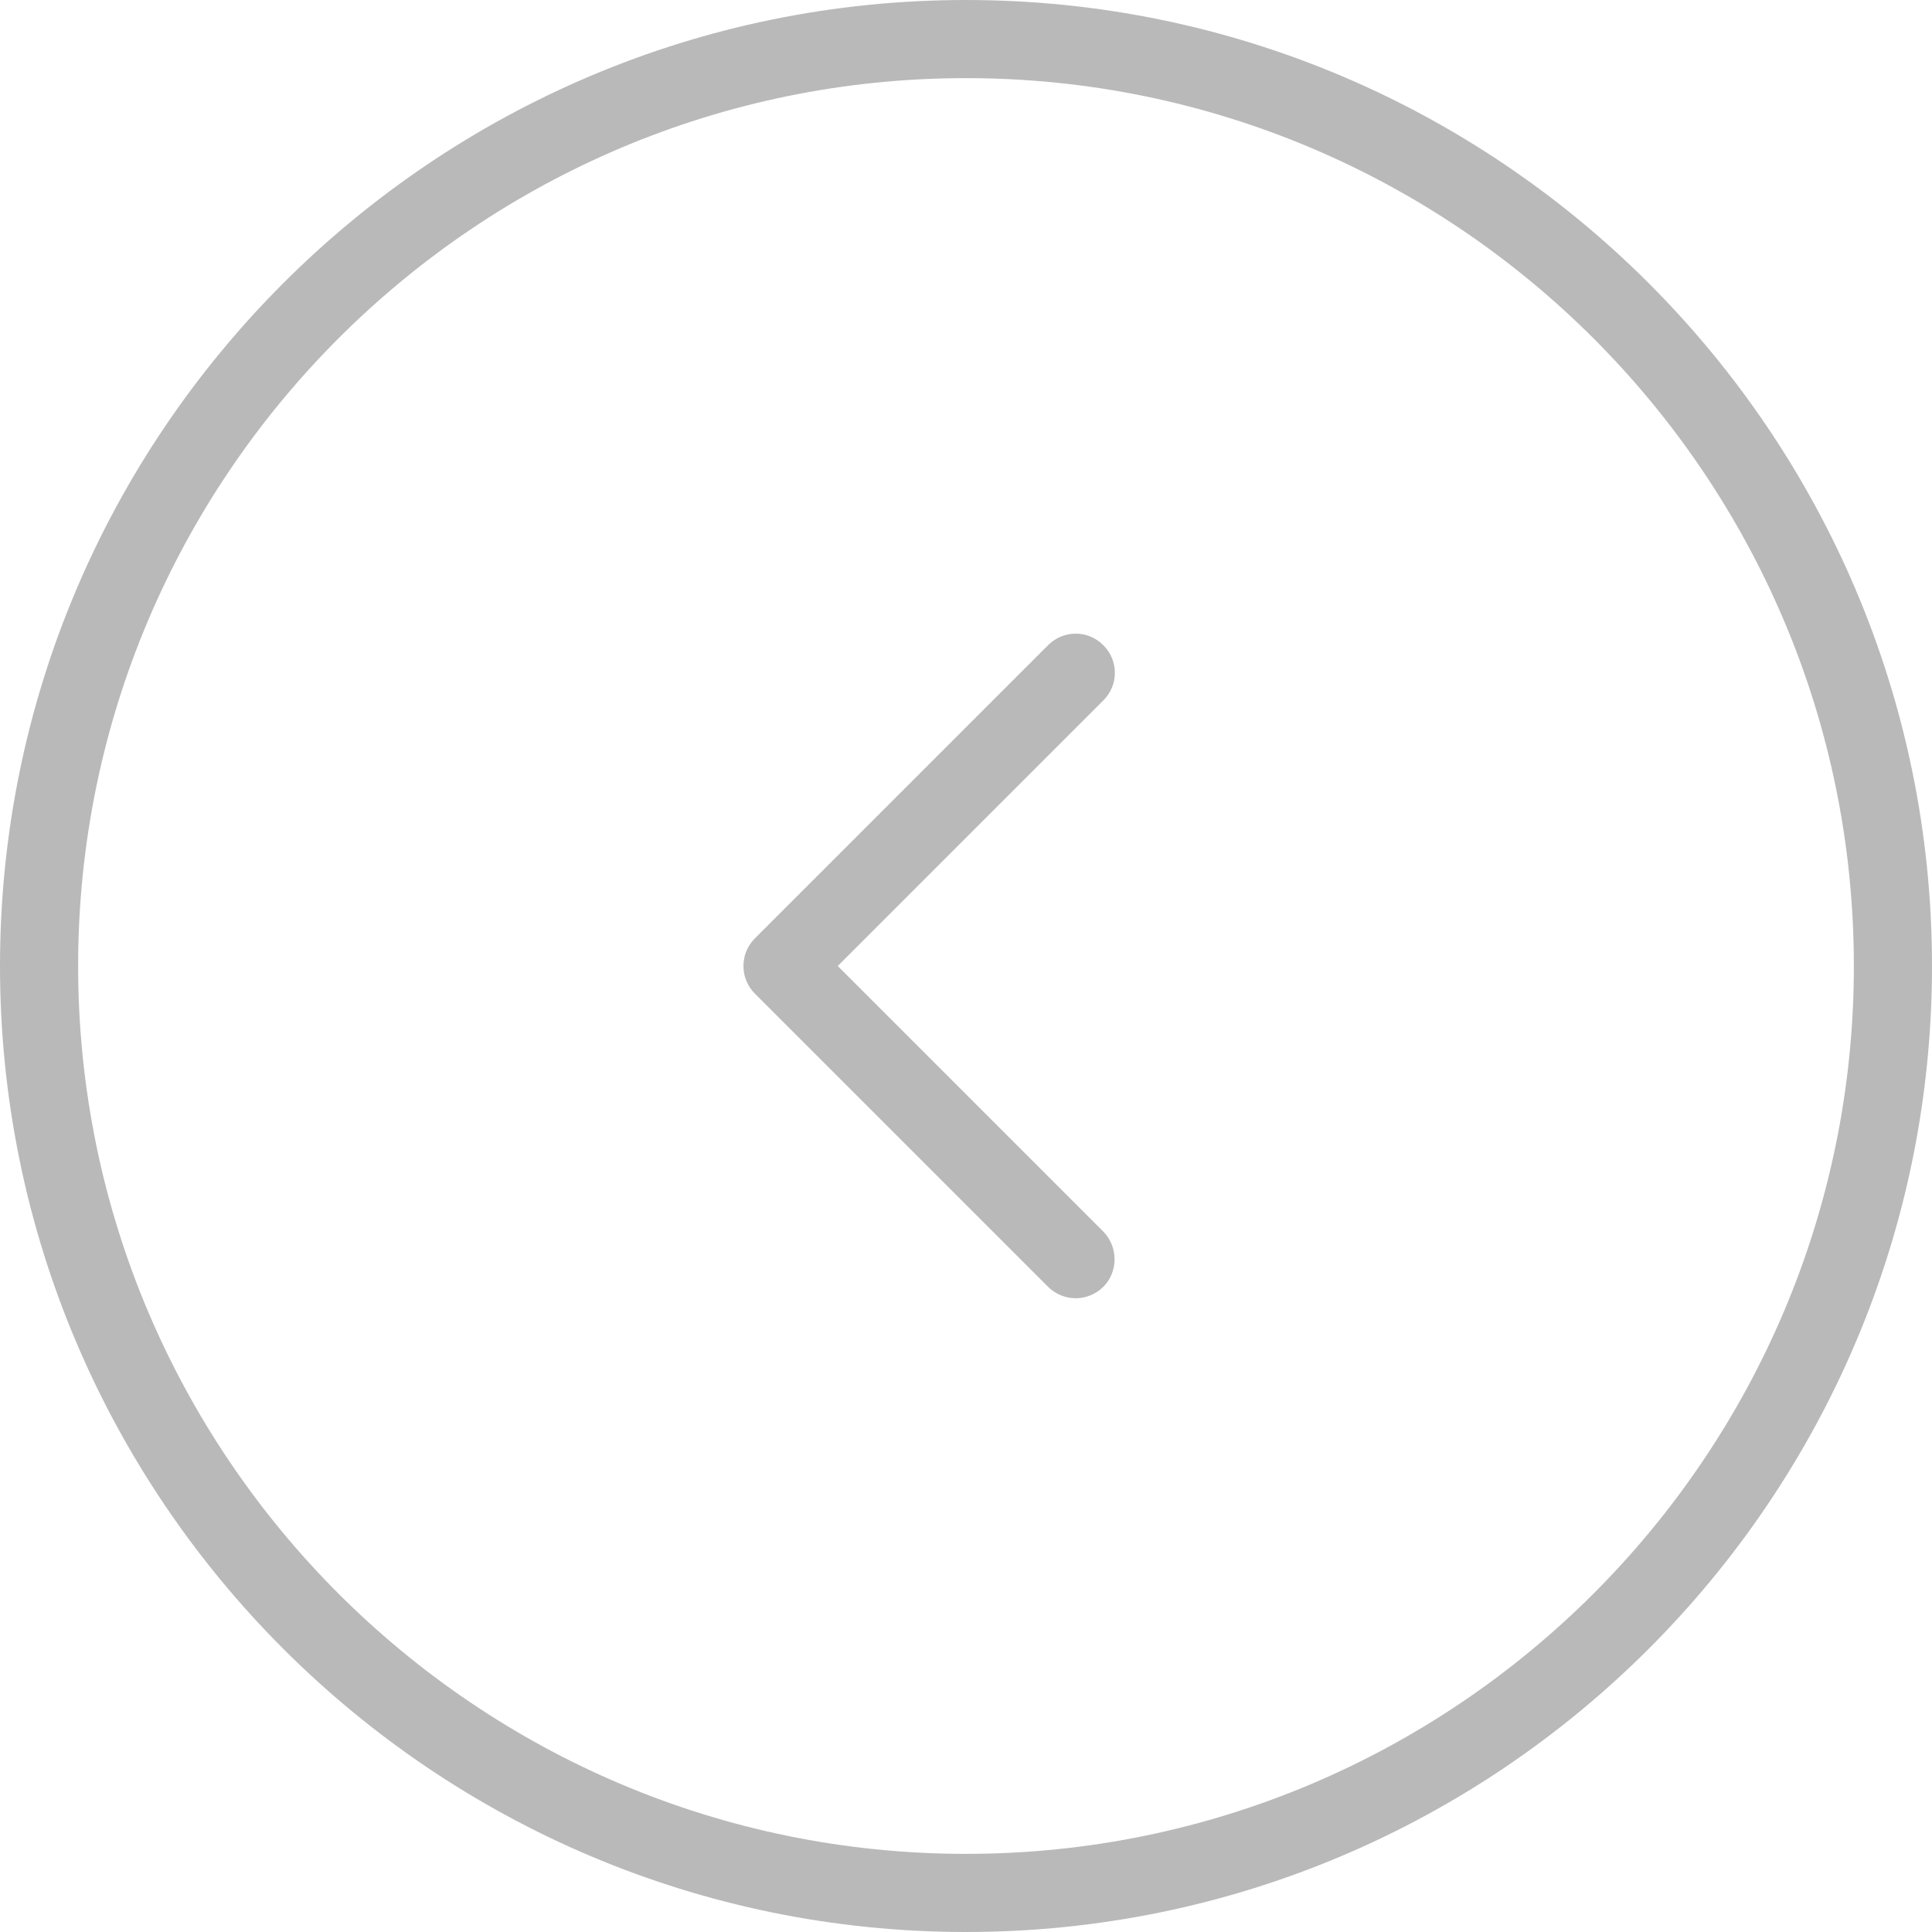 <?xml version="1.0" encoding="utf-8"?>
<!-- Generator: Adobe Illustrator 23.0.3, SVG Export Plug-In . SVG Version: 6.00 Build 0)  -->
<svg version="1.1" id="Layer_1" xmlns="http://www.w3.org/2000/svg" xmlns:xlink="http://www.w3.org/1999/xlink" x="0px" y="0px"
	 viewBox="0 0 489.6 489.6" style="enable-background:new 0 0 489.6 489.6;" xml:space="preserve">
<style type="text/css">
	.st0{fill:#B9B9B9;}
</style>
<g>
	<g>
		<path class="st0" d="M244.8,489.6C109.8,489.6,0,379.8,0,244.8S109.8,0,244.8,0s244.8,109.8,244.8,244.8S379.8,489.6,244.8,489.6z
			 M244.8,19.8c-124.1,0-225,100.9-225,225s100.9,225,225,225s225-100.9,225-225S368.9,19.8,244.8,19.8z"/>
		<path class="st0" d="M279.6,326.1c-1.9,1.9-4.5,2.9-7,2.9s-5.1-1-7-2.9l-74.3-74.3c-1.9-1.9-2.9-4.4-2.9-7s1-5.1,2.9-7l74.3-74.3
			c3.9-3.9,10.1-3.9,14,0s3.9,10.1,0,14l-67.3,67.3l67.3,67.3C283.4,316,283.4,322.3,279.6,326.1z"/>
	</g>
</g>
</svg>
